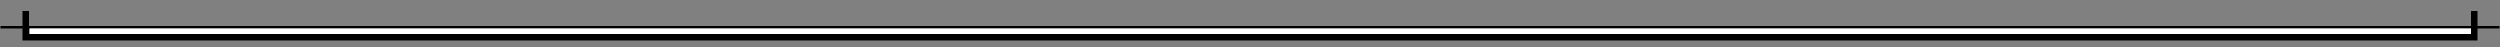 <?xml version="1.0" encoding="utf-8"?>
<!-- Generator: Adobe Illustrator 26.3.1, SVG Export Plug-In . SVG Version: 6.00 Build 0)  -->
<svg version="1.1" xmlns="http://www.w3.org/2000/svg" xmlns:xlink="http://www.w3.org/1999/xlink" x="0px" y="0px"
	 viewBox="0 0 500.1 9.4" style="enable-background:new 0 0 500.1 9.4;" xml:space="preserve">
<rect x="0" y="0" width="500.1" height="9.4" fill="#808080" stroke="none"/>
<style type="text/css">
	.st0{fill:#FFFFFF;}
</style>
<g>
	<g>
		<path d="M494.3,5.2c0-1,0-2,0-3c0.4,0,0.9,0,1.3,0c0,1,0,2,0,3c1.5,0,2.9,0,4.4,0c0,0.2,0,0.3,0,0.5c-1.4,0-2.9,0-4.4,0
			c0,0.8,0,1.6,0,2.4c-163.7,0-327.4,0-491.1,0c0-0.8,0-1.6,0-2.4c-1.5,0-3,0-4.4,0c0-0.2,0-0.3,0-0.5c1.5,0,2.9,0,4.4,0
			c0-1,0-2,0-3c0.4,0,0.9,0,1.3,0c0,1,0,2,0,3C168.7,5.2,331.5,5.2,494.3,5.2z M494.3,5.7c-162.8,0-325.6,0-488.4,0
			c0,0.4,0,0.7,0,1.1c162.8,0,325.6,0,488.4,0C494.3,6.5,494.3,6.1,494.3,5.7z"/>
		<path class="st0" d="M494.3,5.7c0,0.4,0,0.7,0,1.1c-162.8,0-325.6,0-488.4,0c0-0.4,0-0.7,0-1.1C168.7,5.7,331.5,5.7,494.3,5.7z"/>
	</g>
</g>
</svg>
